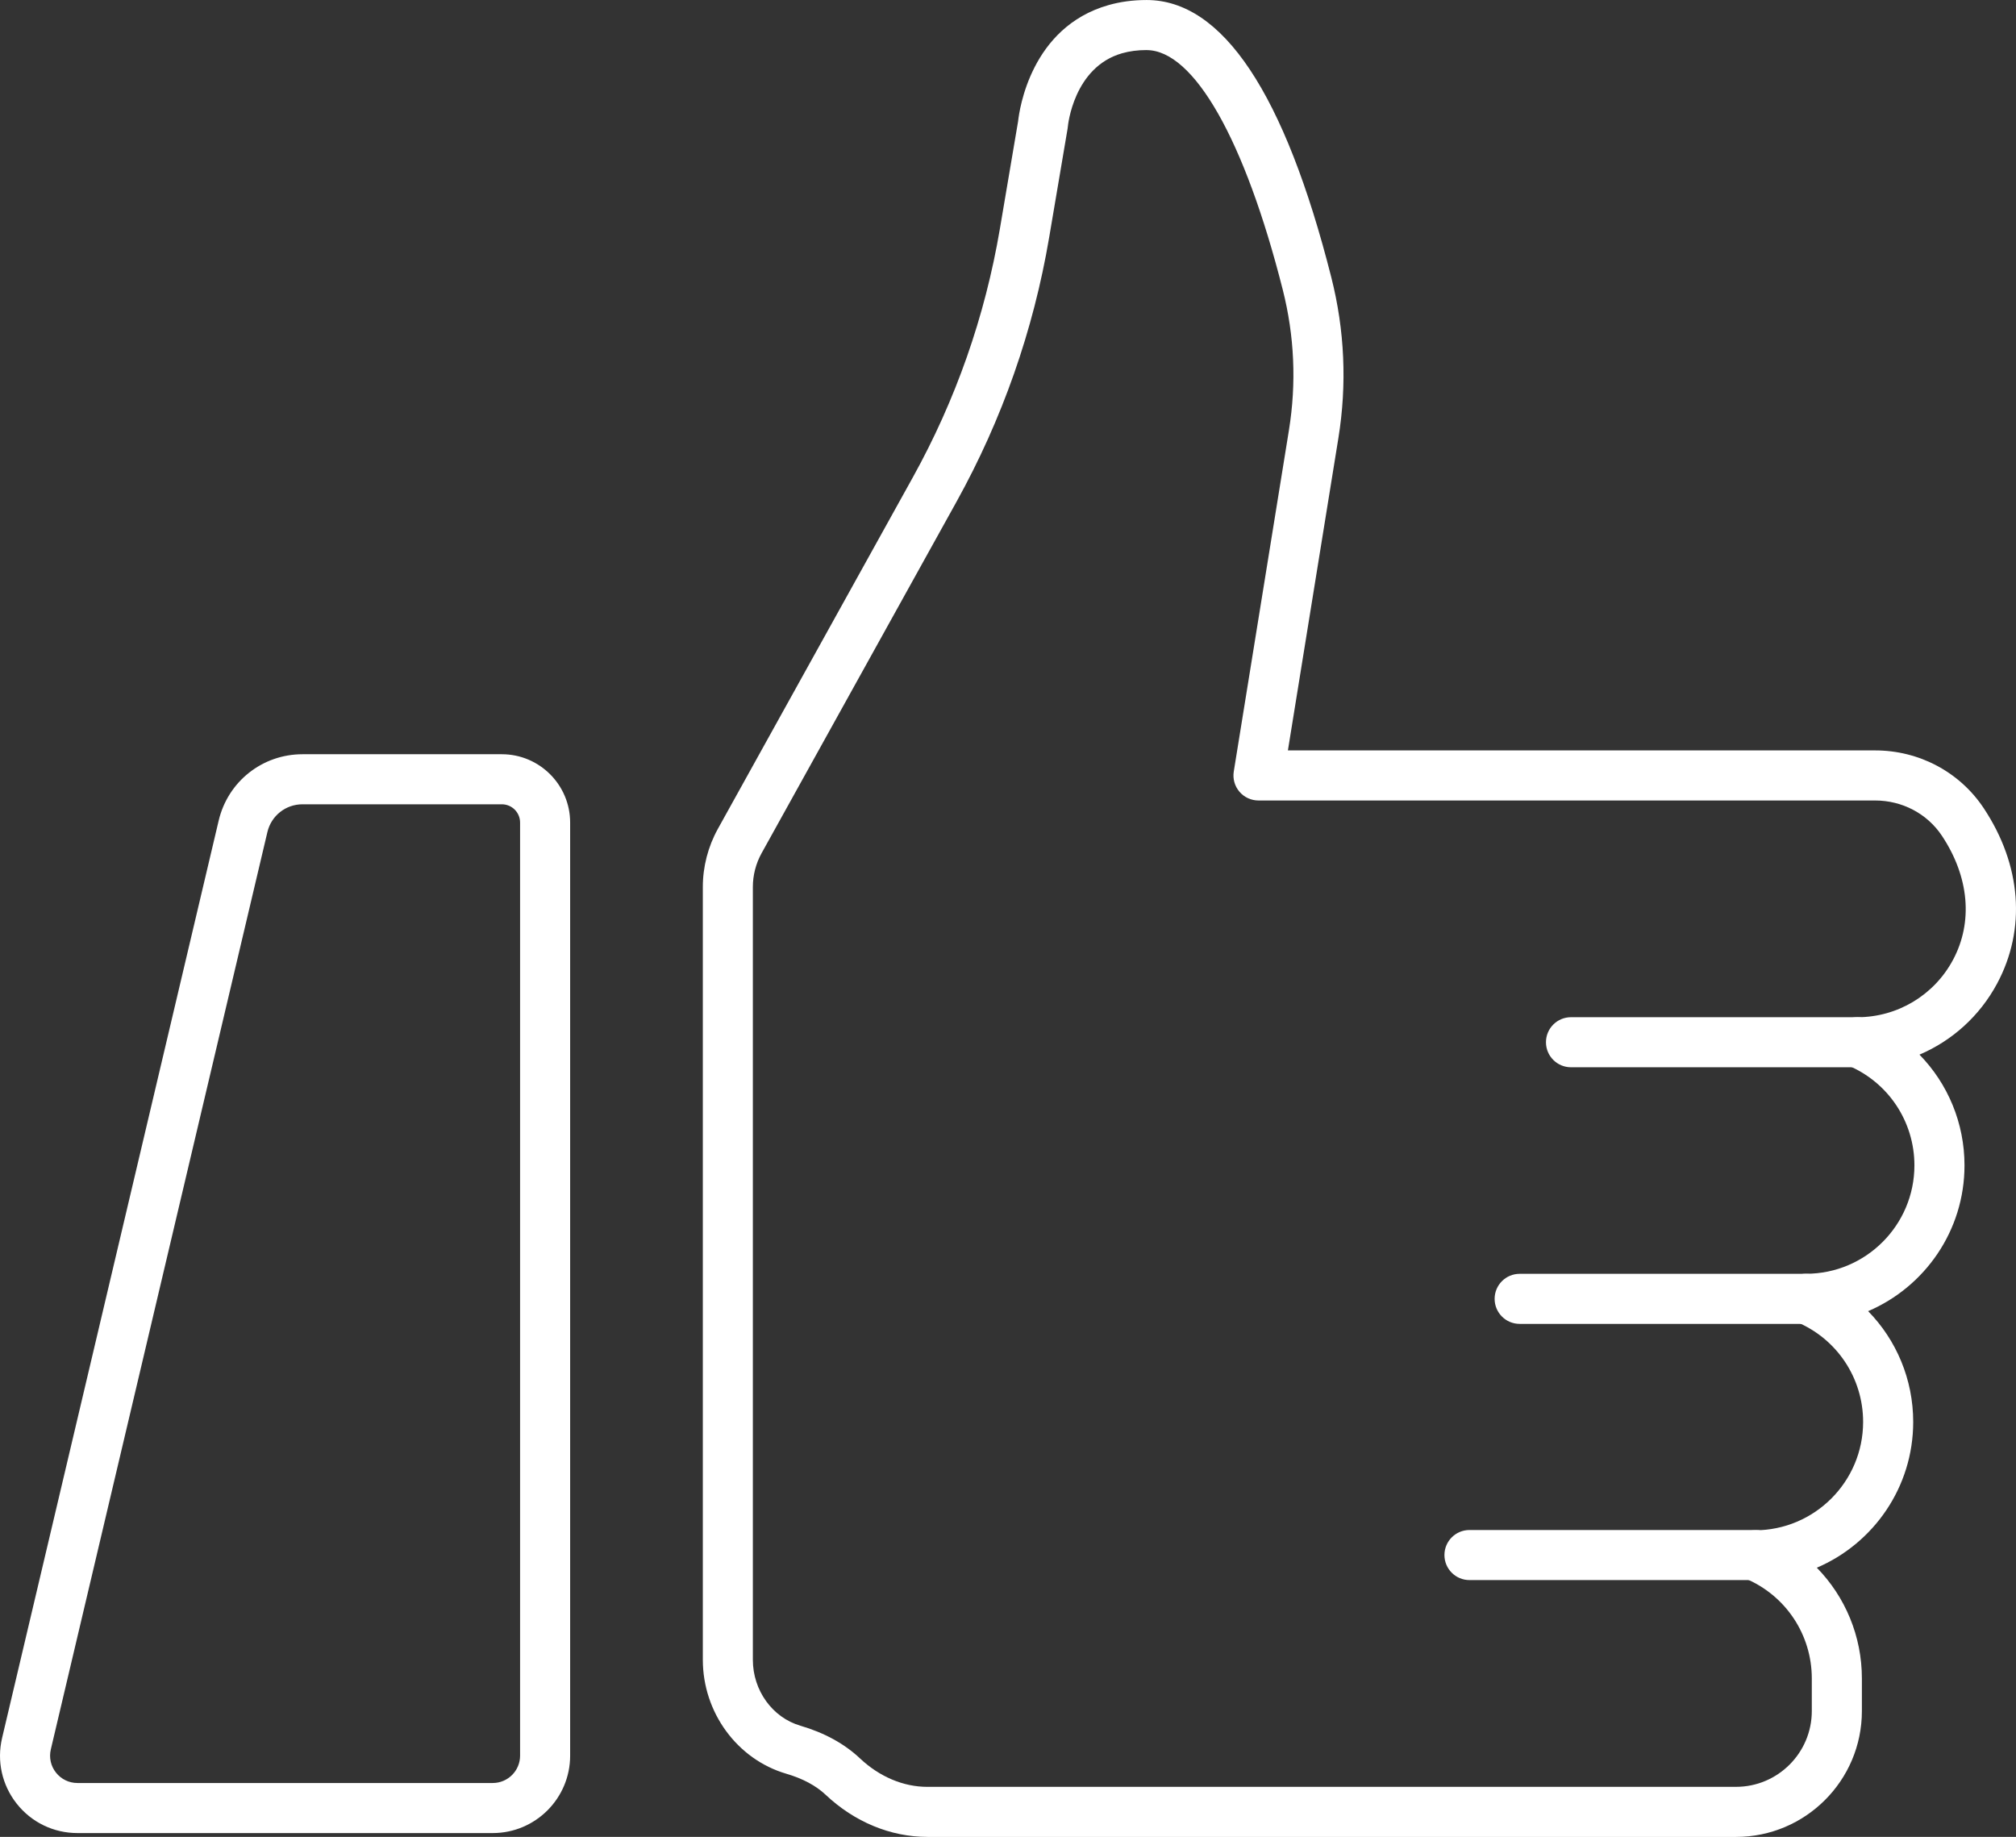 <?xml version="1.0" encoding="UTF-8"?><svg id="uuid-acfd7fd1-9ab6-469c-9b18-ecbcfd714657" xmlns="http://www.w3.org/2000/svg" viewBox="0 0 127.016 115.731"><rect x="0" y="0" width="127.016" height="115.731" fill="#333333" stroke="none"/><defs><style>.uuid-52193c8f-abee-4f2e-b780-1ffbcb84172a{fill:#fff;}</style></defs><g id="uuid-59c4221a-53ee-4ccd-b710-1b7c61d79a0a"><g><g><path class="uuid-52193c8f-abee-4f2e-b780-1ffbcb84172a" d="M58.431,115.731c-2.321,0-4.597-.942-6.41-2.653-.613-.578-1.447-1.024-2.481-1.327-3.097-.908-5.259-3.861-5.259-7.18V55.879c0-1.273,.327-2.535,.943-3.65l12.283-22.145c2.707-4.88,4.552-10.145,5.486-15.65l1.152-6.798c.08-.737,.81-5.923,5.689-7.313,.746-.214,1.556-.322,2.405-.322,4.785,0,8.701,5.878,11.638,17.472,.845,3.332,.994,6.741,.446,10.132l-3.18,19.673h36.996c2.773,0,5.33,1.36,6.842,3.638,2.38,3.587,2.687,7.617,.842,11.056-1.096,2.042-2.834,3.599-4.889,4.473,1.786,1.828,2.837,4.311,2.837,6.978,0,4.117-2.505,7.659-6.072,9.184,1.788,1.828,2.84,4.311,2.84,6.98,0,4.117-2.506,7.66-6.072,9.184,1.788,1.828,2.839,4.311,2.839,6.979v2.053c0,4.372-3.557,7.929-7.928,7.929l-50.947,.001ZM72.238,3.154c-.556,0-1.073,.068-1.539,.201-3.072,.875-3.417,4.586-3.42,4.622-.004,.045-.01,.089-.017,.132l-1.161,6.852c-.993,5.858-2.958,11.46-5.838,16.653l-12.282,22.144c-.358,.648-.548,1.382-.548,2.122v48.692c0,1.929,1.23,3.637,2.992,4.153,1.516,.444,2.781,1.138,3.759,2.061,1.225,1.155,2.732,1.792,4.245,1.792l50.947-.001c2.633,0,4.775-2.142,4.775-4.775v-2.053c0-2.764-1.648-5.238-4.199-6.303-.693-.289-1.087-1.028-.939-1.765,.147-.737,.794-1.267,1.545-1.267,3.764-.002,6.826-3.064,6.826-6.828,0-2.764-1.649-5.239-4.2-6.303-.694-.289-1.087-1.028-.939-1.765,.147-.737,.794-1.267,1.545-1.267,3.764-.002,6.826-3.064,6.826-6.828,0-2.764-1.648-5.238-4.199-6.303-.693-.289-1.087-1.029-.939-1.765,.148-.736,.794-1.267,1.546-1.267,2.519-.001,4.826-1.382,6.019-3.606,1.278-2.383,1.026-5.233-.691-7.821-.926-1.395-2.501-2.228-4.214-2.228h-38.849c-.462,0-.901-.202-1.2-.554-.3-.352-.43-.818-.356-1.274l3.475-21.502c.479-2.964,.348-5.943-.39-8.854-2.394-9.45-5.602-15.093-8.581-15.093Z"/><path class="uuid-52193c8f-abee-4f2e-b780-1ffbcb84172a" d="M31.046,115.489H4.877c-1.499,0-2.893-.674-3.823-1.85-.93-1.176-1.266-2.687-.921-4.146L13.778,51.699c.581-2.461,2.753-4.18,5.282-4.18h12.558c2.372,0,4.303,1.931,4.303,4.303v58.792c0,2.688-2.187,4.875-4.875,4.875ZM19.059,50.673c-1.06,0-1.969,.72-2.212,1.751L3.202,110.218c-.121,.516-.004,1.049,.326,1.464,.328,.415,.82,.653,1.349,.653H31.046c.949,0,1.721-.772,1.721-1.721V51.822c0-.634-.515-1.149-1.149-1.149h-12.558Z"/></g><path class="uuid-52193c8f-abee-4f2e-b780-1ffbcb84172a" d="M117.025,67.241h-18.046c-.871,0-1.577-.706-1.577-1.577s.706-1.577,1.577-1.577h18.046c.871,0,1.577,.706,1.577,1.577s-.706,1.577-1.577,1.577Z"/><path class="uuid-52193c8f-abee-4f2e-b780-1ffbcb84172a" d="M113.79,83.409h-18.046c-.871,0-1.577-.706-1.577-1.577s.706-1.577,1.577-1.577h18.046c.871,0,1.577,.706,1.577,1.577s-.706,1.577-1.577,1.577Z"/><path class="uuid-52193c8f-abee-4f2e-b780-1ffbcb84172a" d="M110.628,99.55h-18.046c-.871,0-1.577-.706-1.577-1.577,0-.871,.706-1.577,1.577-1.577h18.046c.871,0,1.577,.706,1.577,1.577,0,.871-.706,1.577-1.577,1.577Z"/></g></g></svg>